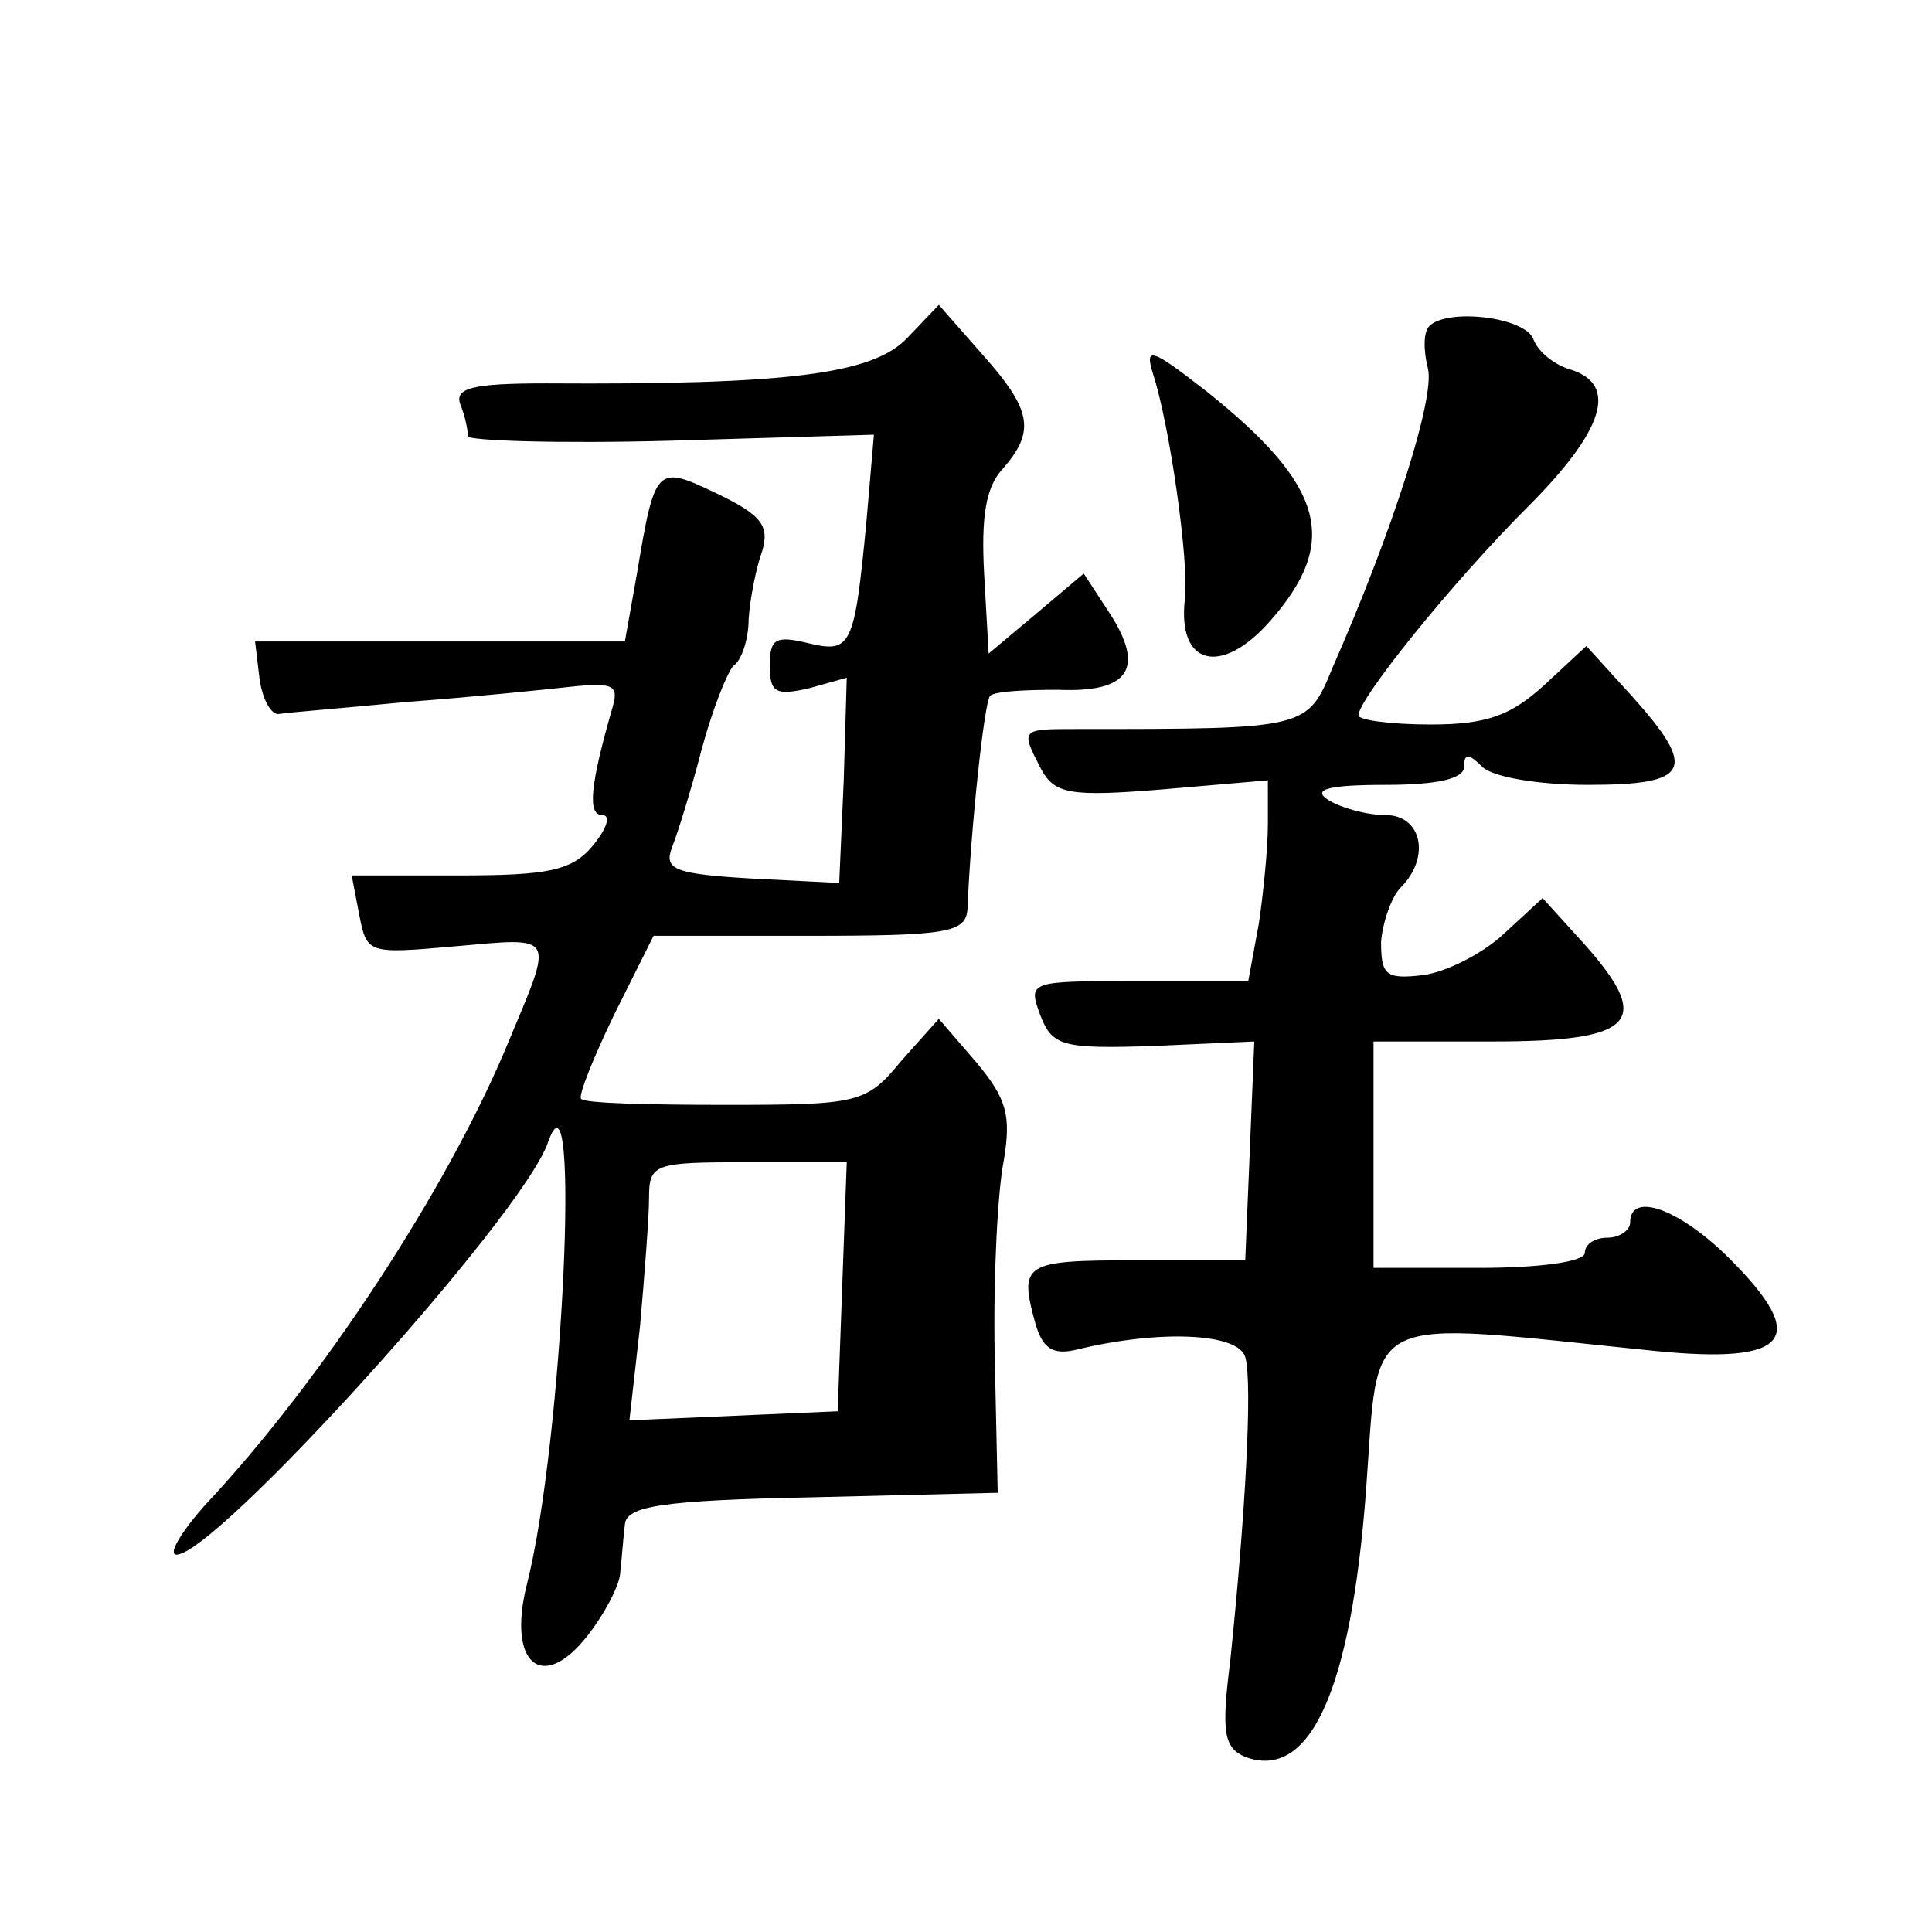 <?xml version="1.0" standalone="no"?>
<!DOCTYPE svg PUBLIC "-//W3C//DTD SVG 20010904//EN"
 "http://www.w3.org/TR/2001/REC-SVG-20010904/DTD/svg10.dtd">
<svg version="1.0" xmlns="http://www.w3.org/2000/svg"
 width="128pt" height="128pt" viewBox="0 0 128 128"
 preserveAspectRatio="xMidYMid meet">
<g transform="translate(0,128) scale(0.1,-0.1)"
fill="#0" stroke="none">
<path d="M601 1056 c-23 -24 -79 -31 -239 -30 -49 0 -61 -3 -57 -14 3 -7 5 -17
5 -21 0 -3 60 -5 134 -3 l135 4 -5 -58 c-8 -83 -10 -87 -39 -80 -21 5 -25 3 -25
-15 0 -18 4 -20 26 -15 l25 7 -2 -68 -3 -68 -59 3 c-50 3 -57 6 -52 20 4 10 13
39 20 66 7 26 17 51 21 55 5 3 10 17 10 31 1 14 5 34 9 45 5 17 -1 24 -30 38 -40
19 -41 19 -53 -53 l-8 -45 -122 0 -123 0 3 -25 c2 -14 8 -24 13 -23 6 1 44 4 85
8 41 3 90 8 108 10 28 3 32 1 28 -13 -15 -52 -17 -72 -7 -72 6 0 3 -9 -6 -20 -14
-17 -30 -20 -89 -20 l-71 0 5 -26 c5 -26 6 -26 63 -21 68 6 66 9 36 -63 -40 -97
-124 -225 -201 -307 -16 -18 -25 -33 -19 -33 26 0 229 224 246 273 22 63 10 -199
-14 -293 -13 -52 10 -72 40 -34 11 14 22 34 22 43 1 9 2 23 3 31 1 12 23 16 124
18 l123 3 -2 92 c-1 51 2 108 6 128 5 30 2 41 -18 65 l-25 29 -25 -28 c-23 -28
-28 -29 -116 -29 -51 0 -94 1 -96 4 -2 2 8 27 22 56 l26 52 103 0 c92 0 104 2 105
18 2 51 11 137 15 141 3 3 23 4 45 4 47 -2 58 14 34 51 l-17 26 -32 -27 -31 -26
-3 53 c-2 37 1 57 12 69 22 25 20 39 -13 76 l-29 33 -21 -22z m-43 -628 l-3 -83
-69 -3 -69 -3 7 62 c3 34 6 73 6 85 0 23 3 24 65 24 l66 0 -3 -82z M947 1064 c-4
-4 -4 -16 -1 -28 5 -19 -23 -107 -63 -198 -17 -41 -16 -41 -170 -41 -37 0 -37 0
-23 -27 9 -16 19 -18 80 -13 l70 6 0 -29 c0 -16 -3 -46 -6 -66 l-7 -38 -73 0 c-72
0 -73 0 -65 -22 8 -21 14 -23 75 -21 l67 3 -3 -73 -3 -72 -73 0 c-74 0 -77 -2 -66
-42 5 -17 12 -21 28 -17 54 13 106 11 111 -5 5 -17 0 -106 -10 -202 -6 -47 -4 -57
10 -63 43 -16 70 44 80 176 9 121 -6 113 191 93 90 -9 103 8 50 61 -33 33 -66 45
-66 24 0 -5 -7 -10 -15 -10 -8 0 -15 -4 -15 -10 0 -6 -30 -10 -70 -10 l-70 0 0
75 0 75 79 0 c94 0 106 13 62 63 l-29 32 -26 -24 c-14 -13 -38 -25 -53 -27 -25
-3 -28 0 -28 22 1 13 7 30 13 36 20 20 14 48 -10 48 -13 0 -30 5 -38 10 -11 7 0
10 38 10 34 0 52 4 52 12 0 9 3 9 12 0 7 -7 38 -12 70 -12 68 0 73 10 29 59 l-30
33 -28 -26 c-22 -20 -38 -26 -75 -26 -27 0 -48 3 -48 6 0 11 62 88 112 138 51 51
60 81 29 91 -11 3 -22 12 -25 20 -5 15 -57 21 -69 9z M764 1032 c11 -34 24 -125
21 -149 -5 -44 24 -51 56 -15 47 53 37 90 -42 153 -36 28 -41 30 -35 11z"/>
</g>
</svg>
